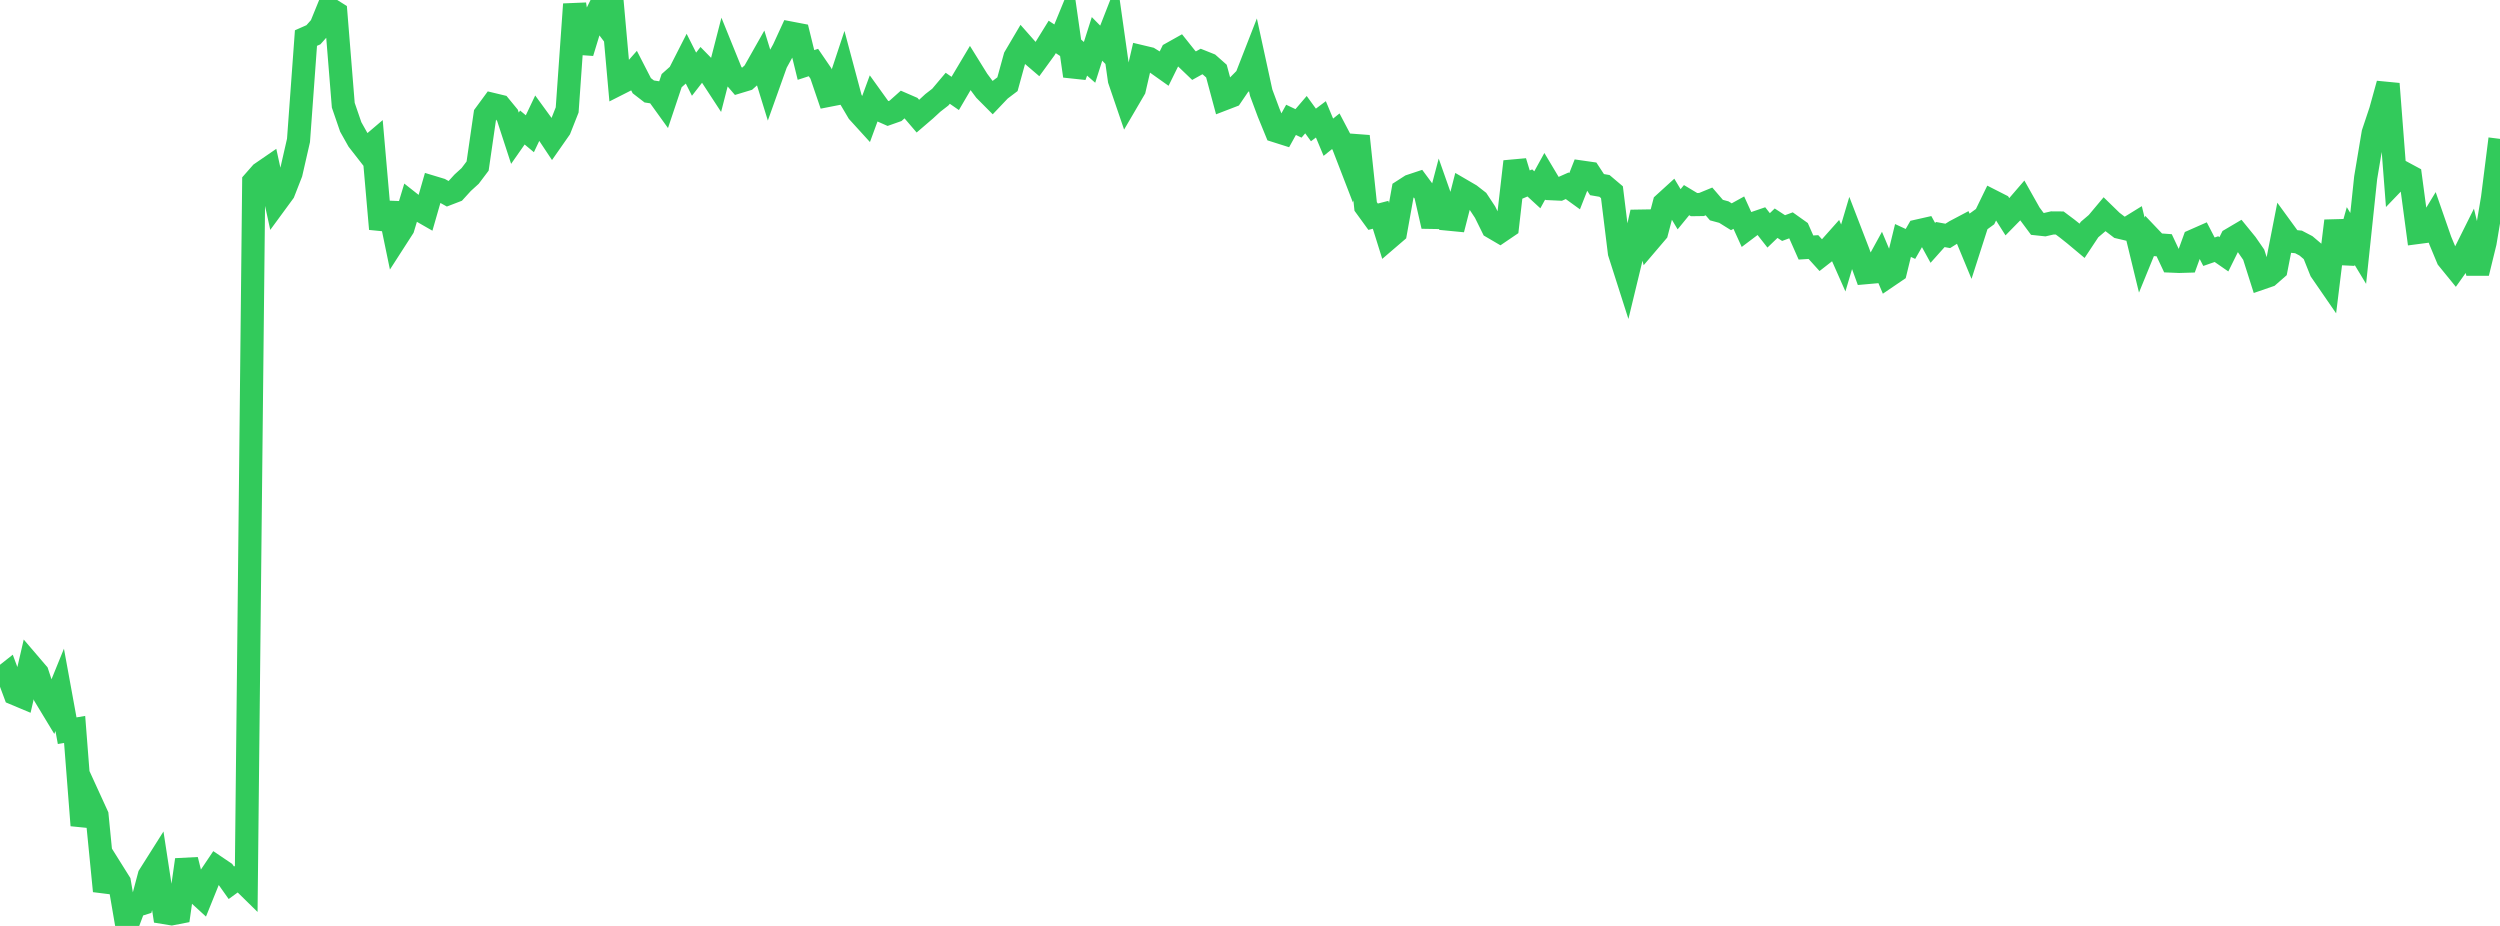 <?xml version="1.0" standalone="no"?>
<!DOCTYPE svg PUBLIC "-//W3C//DTD SVG 1.1//EN" "http://www.w3.org/Graphics/SVG/1.1/DTD/svg11.dtd">

<svg width="135" height="50" viewBox="0 0 135 50" preserveAspectRatio="none" 
  xmlns="http://www.w3.org/2000/svg"
  xmlns:xlink="http://www.w3.org/1999/xlink">


<polyline points="0.0, 36.694 0.403, 36.376 0.806, 37.458 1.209, 37.627 1.612, 35.882 2.015, 36.353 2.418, 37.577 2.821, 38.243 3.224, 37.252 3.627, 39.458 4.03, 39.39 4.433, 44.569 4.836, 43.149 5.239, 44.03 5.642, 48.115 6.045, 47.003 6.448, 47.646 6.851, 50.0 7.254, 48.929 7.657, 48.803 8.06, 47.286 8.463, 46.648 8.866, 49.278 9.269, 49.344 9.672, 49.266 10.075, 46.429 10.478, 48.058 10.881, 48.427 11.284, 47.43 11.687, 46.83 12.09, 47.102 12.493, 47.67 12.896, 47.377 13.299, 47.772 13.701, 9.814 14.104, 9.356 14.507, 9.079 14.91, 10.927 15.313, 10.377 15.716, 9.347 16.119, 7.583 16.522, 2.055 16.925, 1.877 17.328, 1.423 17.731, 0.436 18.134, 0.689 18.537, 5.681 18.94, 6.854 19.343, 7.572 19.746, 8.089 20.149, 7.746 20.552, 12.362 20.955, 10.984 21.358, 12.931 21.761, 12.305 22.164, 10.971 22.567, 11.289 22.97, 11.52 23.373, 10.119 23.776, 10.241 24.179, 10.465 24.582, 10.31 24.985, 9.868 25.388, 9.501 25.791, 8.967 26.194, 6.188 26.597, 5.64 27.0, 5.737 27.403, 6.227 27.806, 7.463 28.209, 6.886 28.612, 7.223 29.015, 6.374 29.418, 6.927 29.821, 7.533 30.224, 6.956 30.627, 5.936 31.03, 0.228 31.433, 2.84 31.836, 1.518 32.239, 0.702 32.642, 1.236 33.045, 0.0 33.448, 4.503 33.851, 4.299 34.254, 3.844 34.657, 4.628 35.06, 4.939 35.463, 5.001 35.866, 5.56 36.269, 4.355 36.672, 3.998 37.075, 3.207 37.478, 4.007 37.881, 3.487 38.284, 3.899 38.687, 4.516 39.09, 2.948 39.493, 3.942 39.896, 4.412 40.299, 4.29 40.701, 3.932 41.104, 3.22 41.507, 4.529 41.91, 3.4 42.313, 2.667 42.716, 1.791 43.119, 1.868 43.522, 3.508 43.925, 3.377 44.328, 3.967 44.731, 5.149 45.134, 5.07 45.537, 3.853 45.94, 5.362 46.343, 6.045 46.746, 6.488 47.149, 5.39 47.552, 5.951 47.955, 6.129 48.358, 5.987 48.761, 5.628 49.164, 5.803 49.567, 6.274 49.97, 5.928 50.373, 5.557 50.776, 5.245 51.179, 4.767 51.582, 5.046 51.985, 4.358 52.388, 3.681 52.791, 4.33 53.194, 4.871 53.597, 5.276 54.0, 4.852 54.403, 4.547 54.806, 3.084 55.209, 2.4 55.612, 2.856 56.015, 3.201 56.418, 2.647 56.821, 1.995 57.224, 2.261 57.627, 1.279 58.03, 4.102 58.433, 3.014 58.836, 3.368 59.239, 2.1 59.642, 2.51 60.045, 1.479 60.448, 4.321 60.851, 5.503 61.254, 4.814 61.657, 3.068 62.06, 3.164 62.463, 3.413 62.866, 3.699 63.269, 2.881 63.672, 2.655 64.075, 3.161 64.478, 3.546 64.881, 3.322 65.284, 3.483 65.687, 3.839 66.09, 5.34 66.493, 5.185 66.896, 4.592 67.299, 4.185 67.701, 3.154 68.104, 5.006 68.507, 6.088 68.91, 7.072 69.313, 7.2 69.716, 6.472 70.119, 6.663 70.522, 6.192 70.925, 6.747 71.328, 6.445 71.731, 7.41 72.134, 7.087 72.537, 7.853 72.94, 8.897 73.343, 7.356 73.746, 11.149 74.149, 11.703 74.552, 11.599 74.955, 12.887 75.358, 12.541 75.761, 10.301 76.164, 10.041 76.567, 9.907 76.97, 10.453 77.373, 12.215 77.776, 10.687 78.179, 11.83 78.582, 11.869 78.985, 10.295 79.388, 10.53 79.791, 10.844 80.194, 11.456 80.597, 12.272 81.0, 12.508 81.403, 12.234 81.806, 8.725 82.209, 10.049 82.612, 9.879 83.015, 10.249 83.418, 9.517 83.821, 10.192 84.224, 10.211 84.627, 10.032 85.03, 10.324 85.433, 9.297 85.836, 9.355 86.239, 9.97 86.642, 10.039 87.045, 10.38 87.448, 13.649 87.851, 14.911 88.254, 13.245 88.657, 11.461 89.06, 13.004 89.463, 12.531 89.866, 10.993 90.269, 10.626 90.672, 11.3 91.075, 10.807 91.478, 11.049 91.881, 11.043 92.284, 10.877 92.687, 11.345 93.09, 11.454 93.493, 11.705 93.896, 11.482 94.299, 12.368 94.701, 12.065 95.104, 11.927 95.507, 12.44 95.91, 12.053 96.313, 12.316 96.716, 12.167 97.119, 12.454 97.522, 13.366 97.925, 13.341 98.328, 13.786 98.731, 13.472 99.134, 13.019 99.537, 13.93 99.94, 12.57 100.343, 13.615 100.746, 14.725 101.149, 14.689 101.552, 13.953 101.955, 14.914 102.358, 14.64 102.761, 12.986 103.164, 13.173 103.567, 12.472 103.97, 12.381 104.373, 13.116 104.776, 12.665 105.179, 12.739 105.582, 12.487 105.985, 12.274 106.388, 13.247 106.791, 11.992 107.194, 11.698 107.597, 10.87 108.0, 11.075 108.403, 11.71 108.806, 11.299 109.209, 10.831 109.612, 11.546 110.015, 12.089 110.418, 12.132 110.821, 12.039 111.224, 12.042 111.627, 12.344 112.03, 12.665 112.433, 13.002 112.836, 12.394 113.239, 12.051 113.642, 11.57 114.045, 11.962 114.448, 12.27 114.851, 12.365 115.254, 12.116 115.657, 13.776 116.06, 12.79 116.463, 13.214 116.866, 13.243 117.269, 14.099 117.672, 14.116 118.075, 14.104 118.478, 12.992 118.881, 12.814 119.284, 13.593 119.687, 13.453 120.09, 13.732 120.493, 12.917 120.896, 12.679 121.299, 13.173 121.701, 13.754 122.104, 15.022 122.507, 14.883 122.91, 14.53 123.313, 12.471 123.716, 13.024 124.119, 13.064 124.522, 13.275 124.925, 13.616 125.328, 14.624 125.731, 15.209 126.134, 11.929 126.537, 14.19 126.94, 12.747 127.343, 13.414 127.746, 9.598 128.149, 7.191 128.552, 5.983 128.955, 4.527 129.358, 9.741 129.761, 9.322 130.164, 9.539 130.567, 12.552 130.97, 12.499 131.373, 11.834 131.776, 12.994 132.179, 13.962 132.582, 14.457 132.985, 13.889 133.388, 13.08 133.791, 14.746 134.194, 13.097 134.597, 10.691 135.0, 7.499" fill="none" stroke="#32ca5b" stroke-width="1.25"/>

</svg>